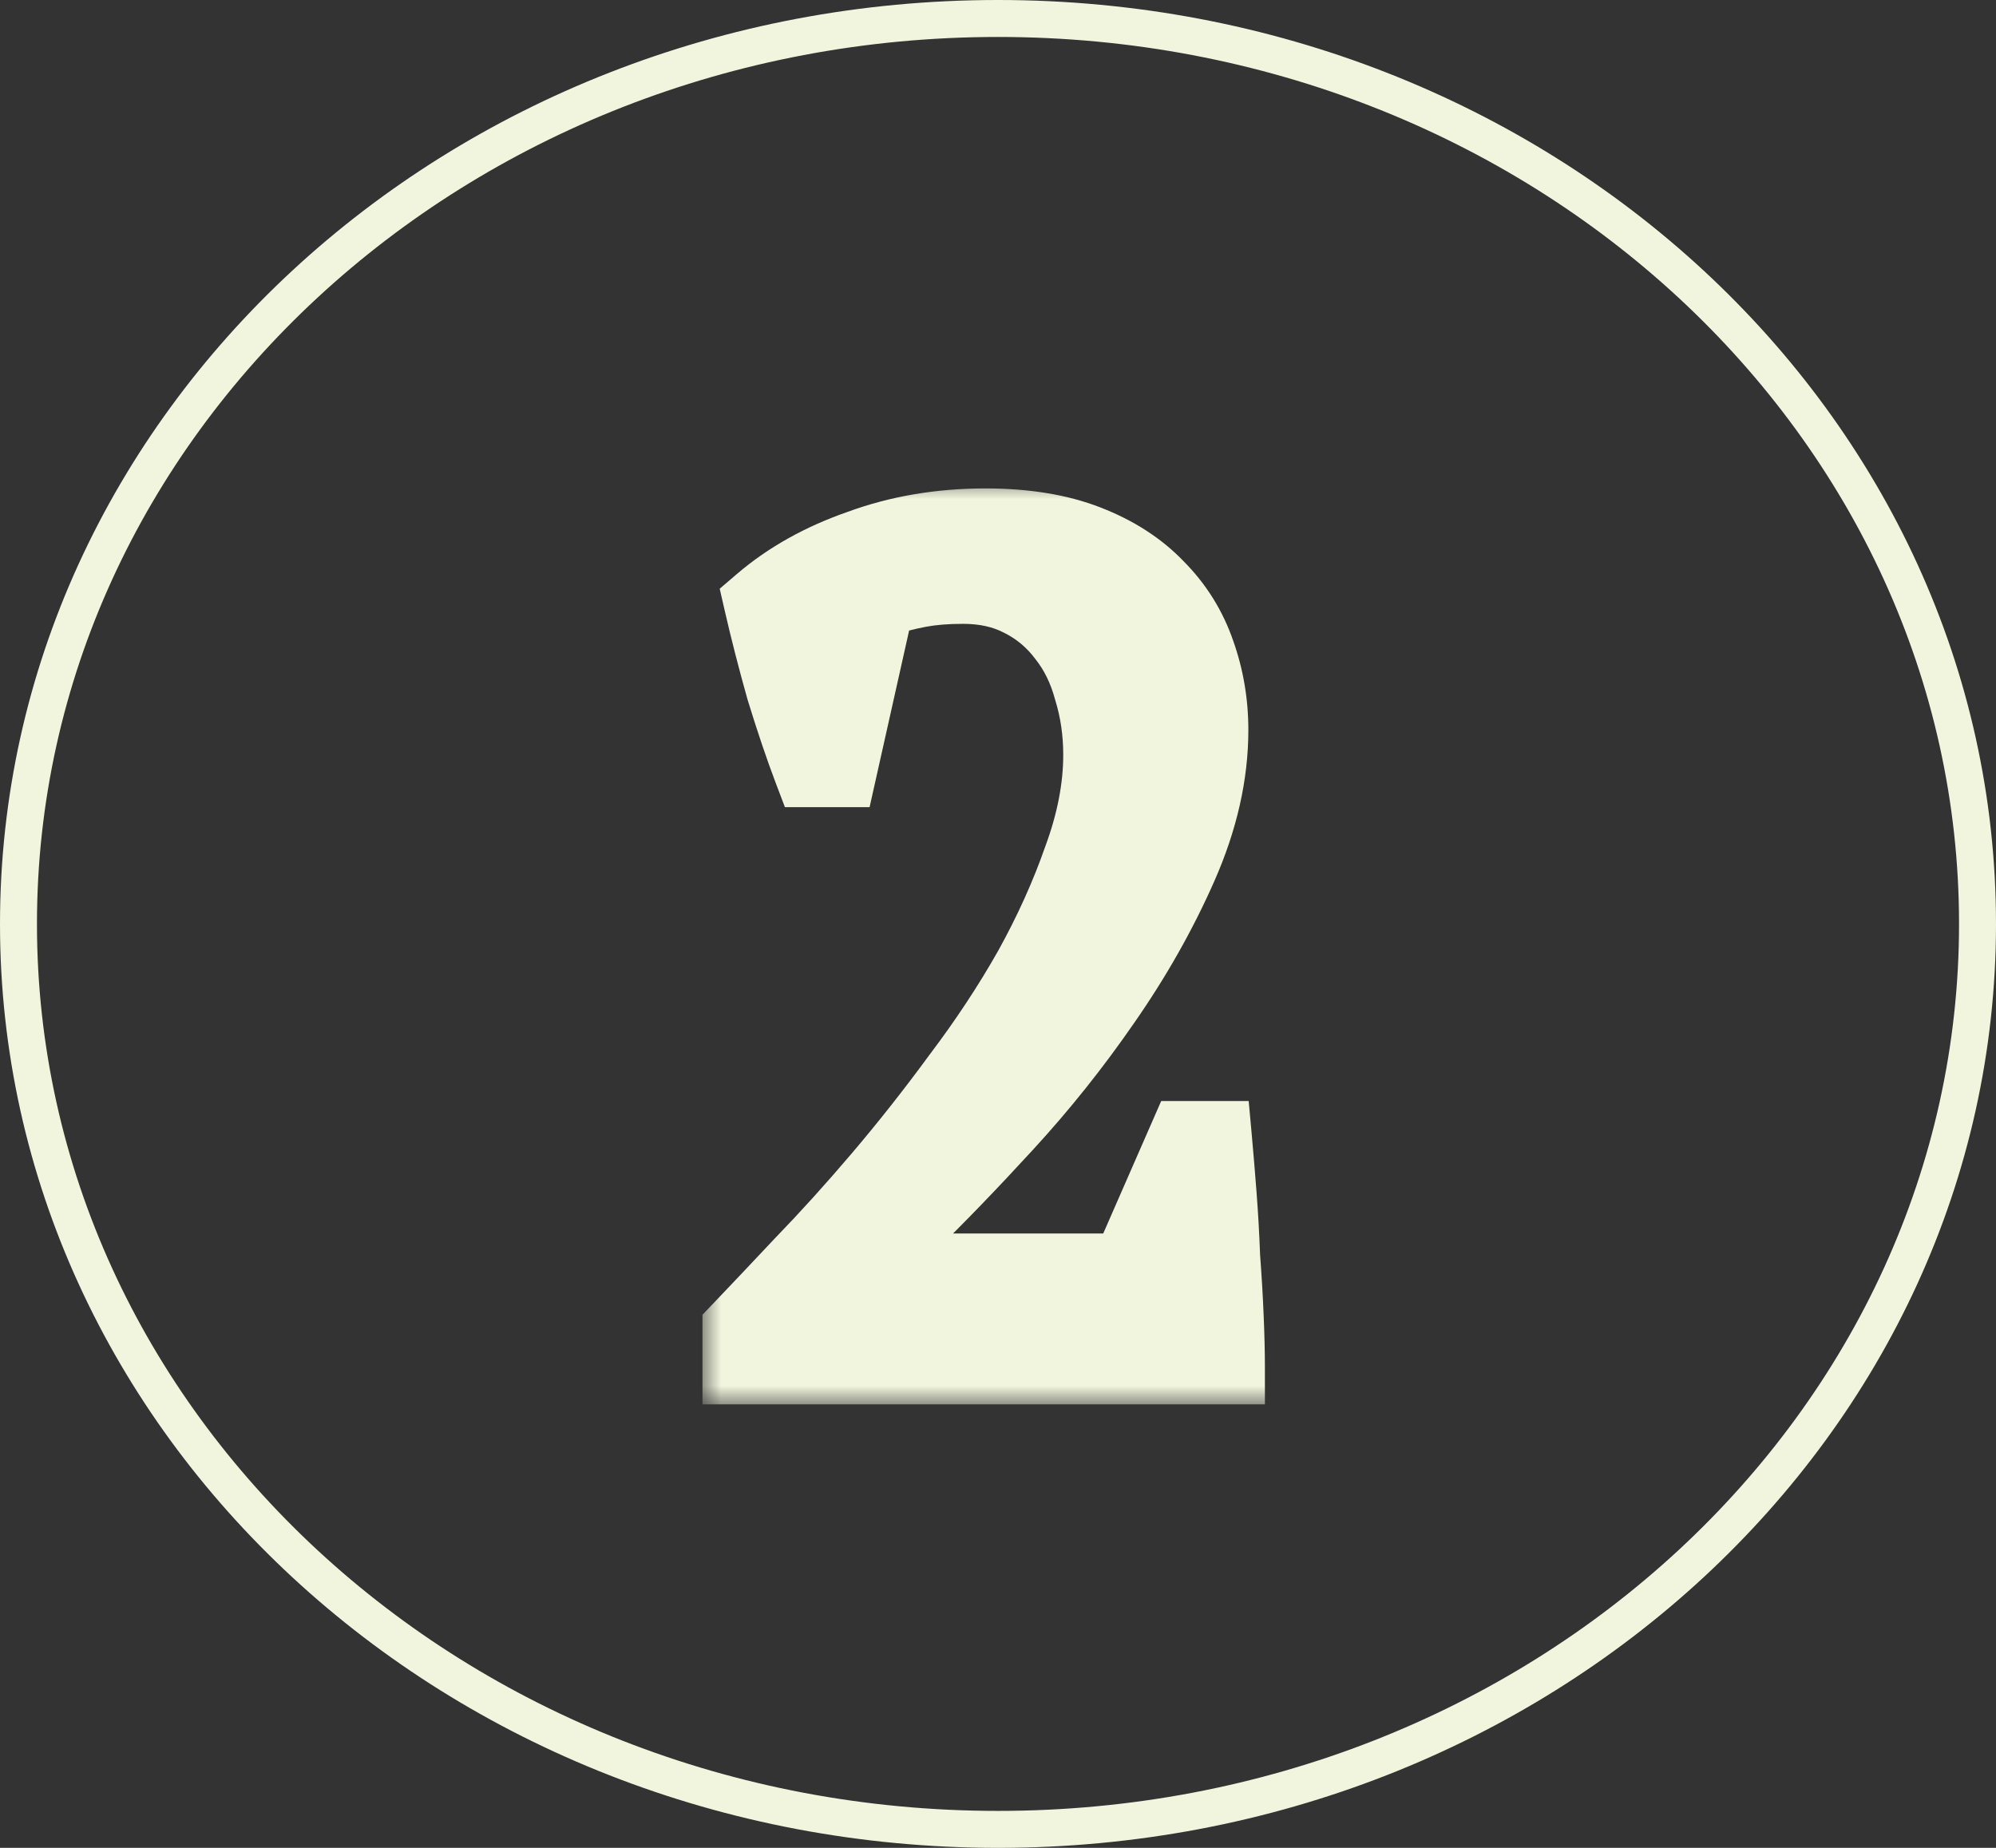 <?xml version="1.0" encoding="UTF-8"?> <svg xmlns="http://www.w3.org/2000/svg" width="54" height="50" viewBox="0 0 54 50" fill="none"><rect x="0" y="0" width="54" height="50" fill="#333333" stroke="none"/><mask id="path-1-outside-1_422_4" maskUnits="userSpaceOnUse" x="19" y="13" width="16" height="25" fill="black"><rect fill="white" x="19" y="13" width="16" height="25"></rect><path d="M22.725 20.84H21.925C21.69 20.221 21.445 19.496 21.189 18.664C20.954 17.832 20.751 17.043 20.581 16.296C21.327 15.656 22.223 15.155 23.269 14.792C24.314 14.408 25.445 14.216 26.661 14.216C27.727 14.216 28.645 14.365 29.413 14.664C30.181 14.963 30.81 15.368 31.301 15.88C31.813 16.392 32.186 16.989 32.421 17.672C32.655 18.333 32.773 19.027 32.773 19.752C32.773 20.947 32.495 22.173 31.941 23.432C31.386 24.691 30.693 25.917 29.861 27.112C29.05 28.285 28.165 29.395 27.205 30.44C26.245 31.485 25.359 32.403 24.549 33.192L23.205 34.44V34.568L24.997 34.376H30.501L32.069 30.792H32.869C32.911 31.261 32.954 31.773 32.997 32.328C33.039 32.883 33.071 33.448 33.093 34.024C33.135 34.579 33.167 35.123 33.189 35.656C33.21 36.168 33.221 36.616 33.221 37H20.005V35.976C20.474 35.485 21.039 34.888 21.701 34.184C22.383 33.48 23.087 32.701 23.813 31.848C24.538 30.995 25.253 30.088 25.957 29.128C26.682 28.168 27.322 27.197 27.877 26.216C28.431 25.213 28.879 24.221 29.221 23.24C29.583 22.259 29.765 21.32 29.765 20.424C29.765 19.805 29.679 19.219 29.509 18.664C29.359 18.109 29.125 17.629 28.805 17.224C28.485 16.797 28.09 16.467 27.621 16.232C27.173 15.997 26.65 15.88 26.053 15.88C25.605 15.88 25.21 15.912 24.869 15.976C24.527 16.04 24.154 16.136 23.749 16.264L22.725 20.84Z"></path></mask><path d="M22.725 20.84H21.925C21.69 20.221 21.445 19.496 21.189 18.664C20.954 17.832 20.751 17.043 20.581 16.296C21.327 15.656 22.223 15.155 23.269 14.792C24.314 14.408 25.445 14.216 26.661 14.216C27.727 14.216 28.645 14.365 29.413 14.664C30.181 14.963 30.81 15.368 31.301 15.88C31.813 16.392 32.186 16.989 32.421 17.672C32.655 18.333 32.773 19.027 32.773 19.752C32.773 20.947 32.495 22.173 31.941 23.432C31.386 24.691 30.693 25.917 29.861 27.112C29.05 28.285 28.165 29.395 27.205 30.44C26.245 31.485 25.359 32.403 24.549 33.192L23.205 34.44V34.568L24.997 34.376H30.501L32.069 30.792H32.869C32.911 31.261 32.954 31.773 32.997 32.328C33.039 32.883 33.071 33.448 33.093 34.024C33.135 34.579 33.167 35.123 33.189 35.656C33.21 36.168 33.221 36.616 33.221 37H20.005V35.976C20.474 35.485 21.039 34.888 21.701 34.184C22.383 33.48 23.087 32.701 23.813 31.848C24.538 30.995 25.253 30.088 25.957 29.128C26.682 28.168 27.322 27.197 27.877 26.216C28.431 25.213 28.879 24.221 29.221 23.24C29.583 22.259 29.765 21.32 29.765 20.424C29.765 19.805 29.679 19.219 29.509 18.664C29.359 18.109 29.125 17.629 28.805 17.224C28.485 16.797 28.09 16.467 27.621 16.232C27.173 15.997 26.65 15.88 26.053 15.88C25.605 15.88 25.21 15.912 24.869 15.976C24.527 16.04 24.154 16.136 23.749 16.264L22.725 20.84Z" fill="#F1F5DD"></path><path d="M22.725 20.84V21.84H23.526L23.701 21.058L22.725 20.84ZM21.925 20.84L20.99 21.195L21.235 21.84H21.925V20.84ZM21.189 18.664L20.226 18.936L20.23 18.947L20.233 18.958L21.189 18.664ZM20.581 16.296L19.93 15.537L19.471 15.93L19.606 16.519L20.581 16.296ZM23.269 14.792L23.596 15.737L23.605 15.734L23.614 15.731L23.269 14.792ZM29.413 14.664L29.05 15.596L29.05 15.596L29.413 14.664ZM31.301 15.88L30.579 16.572L30.586 16.58L30.594 16.587L31.301 15.88ZM32.421 17.672L31.475 17.997L31.478 18.006L32.421 17.672ZM31.941 23.432L32.856 23.835L31.941 23.432ZM29.861 27.112L29.04 26.541L29.038 26.544L29.861 27.112ZM27.205 30.44L26.468 29.764L26.468 29.764L27.205 30.44ZM24.549 33.192L25.229 33.925L25.238 33.917L25.246 33.908L24.549 33.192ZM23.205 34.44L22.524 33.707L22.205 34.004V34.44H23.205ZM23.205 34.568H22.205V35.681L23.311 35.562L23.205 34.568ZM24.997 34.376V33.376H24.943L24.89 33.382L24.997 34.376ZM30.501 34.376V35.376H31.155L31.417 34.777L30.501 34.376ZM32.069 30.792V29.792H31.415L31.153 30.391L32.069 30.792ZM32.869 30.792L33.865 30.701L33.782 29.792H32.869V30.792ZM32.997 32.328L33.994 32.251L32.997 32.328ZM33.093 34.024L32.093 34.061L32.094 34.081L32.096 34.101L33.093 34.024ZM33.189 35.656L32.19 35.696L32.19 35.698L33.189 35.656ZM33.221 37V38H34.221V37H33.221ZM20.005 37H19.005V38H20.005V37ZM20.005 35.976L19.282 35.285L19.005 35.575V35.976H20.005ZM21.701 34.184L20.983 33.488L20.977 33.493L20.972 33.499L21.701 34.184ZM23.813 31.848L24.575 32.496H24.575L23.813 31.848ZM25.957 29.128L25.159 28.525L25.155 28.531L25.15 28.537L25.957 29.128ZM27.877 26.216L28.747 26.708L28.752 26.7L27.877 26.216ZM29.221 23.24L28.283 22.893L28.279 22.902L28.276 22.912L29.221 23.24ZM29.509 18.664L28.543 18.924L28.548 18.941L28.553 18.958L29.509 18.664ZM28.805 17.224L28.005 17.824L28.012 17.834L28.02 17.844L28.805 17.224ZM27.621 16.232L27.157 17.118L27.165 17.122L27.174 17.126L27.621 16.232ZM24.869 15.976L25.053 16.959L25.053 16.959L24.869 15.976ZM23.749 16.264L23.448 15.31L22.899 15.484L22.773 16.046L23.749 16.264ZM22.725 20.84V19.84H21.925V20.84V21.84H22.725V20.84ZM21.925 20.84L22.86 20.485C22.635 19.892 22.396 19.188 22.145 18.37L21.189 18.664L20.233 18.958C20.493 19.805 20.746 20.551 20.99 21.195L21.925 20.84ZM21.189 18.664L22.151 18.392C21.921 17.575 21.722 16.802 21.556 16.073L20.581 16.296L19.606 16.519C19.781 17.284 19.988 18.089 20.226 18.936L21.189 18.664ZM20.581 16.296L21.232 17.055C21.872 16.506 22.655 16.064 23.596 15.737L23.269 14.792L22.941 13.847C21.792 14.246 20.783 14.806 19.93 15.537L20.581 16.296ZM23.269 14.792L23.614 15.731C24.539 15.391 25.552 15.216 26.661 15.216V14.216V13.216C25.338 13.216 24.089 13.425 22.924 13.853L23.269 14.792ZM26.661 14.216V15.216C27.638 15.216 28.426 15.353 29.05 15.596L29.413 14.664L29.775 13.732C28.863 13.377 27.817 13.216 26.661 13.216V14.216ZM29.413 14.664L29.05 15.596C29.704 15.85 30.204 16.181 30.579 16.572L31.301 15.88L32.023 15.188C31.416 14.555 30.657 14.075 29.775 13.732L29.413 14.664ZM31.301 15.88L30.594 16.587C30.998 16.992 31.29 17.459 31.475 17.997L32.421 17.672L33.366 17.347C33.082 16.52 32.627 15.792 32.008 15.173L31.301 15.88ZM32.421 17.672L31.478 18.006C31.674 18.557 31.773 19.137 31.773 19.752H32.773H33.773C33.773 18.917 33.637 18.11 33.363 17.338L32.421 17.672ZM32.773 19.752H31.773C31.773 20.788 31.533 21.878 31.026 23.029L31.941 23.432L32.856 23.835C33.458 22.469 33.773 21.105 33.773 19.752H32.773ZM31.941 23.432L31.026 23.029C30.498 24.225 29.837 25.396 29.04 26.541L29.861 27.112L30.681 27.683C31.548 26.439 32.274 25.156 32.856 23.835L31.941 23.432ZM29.861 27.112L29.038 26.544C28.253 27.679 27.397 28.752 26.468 29.764L27.205 30.44L27.941 31.116C28.933 30.037 29.847 28.892 30.683 27.68L29.861 27.112ZM27.205 30.44L26.468 29.764C25.518 30.799 24.646 31.702 23.851 32.475L24.549 33.192L25.246 33.908C26.073 33.103 26.972 32.172 27.941 31.116L27.205 30.44ZM24.549 33.192L23.868 32.459L22.524 33.707L23.205 34.44L23.885 35.173L25.229 33.925L24.549 33.192ZM23.205 34.44H22.205V34.568H23.205H24.205V34.44H23.205ZM23.205 34.568L23.311 35.562L25.103 35.37L24.997 34.376L24.89 33.382L23.098 33.574L23.205 34.568ZM24.997 34.376V35.376H30.501V34.376V33.376H24.997V34.376ZM30.501 34.376L31.417 34.777L32.985 31.193L32.069 30.792L31.153 30.391L29.585 33.975L30.501 34.376ZM32.069 30.792V31.792H32.869V30.792V29.792H32.069V30.792ZM32.869 30.792L31.873 30.883C31.915 31.346 31.957 31.854 32 32.405L32.997 32.328L33.994 32.251C33.951 31.693 33.908 31.176 33.865 30.701L32.869 30.792ZM32.997 32.328L32 32.405C32.041 32.946 32.073 33.498 32.093 34.061L33.093 34.024L34.092 33.987C34.07 33.398 34.038 32.82 33.994 32.251L32.997 32.328ZM33.093 34.024L32.096 34.101C32.138 34.644 32.169 35.175 32.19 35.696L33.189 35.656L34.188 35.616C34.166 35.07 34.133 34.514 34.09 33.947L33.093 34.024ZM33.189 35.656L32.19 35.698C32.211 36.2 32.221 36.634 32.221 37H33.221H34.221C34.221 36.598 34.21 36.136 34.188 35.614L33.189 35.656ZM33.221 37V36H20.005V37V38H33.221V37ZM20.005 37H21.005V35.976H20.005H19.005V37H20.005ZM20.005 35.976L20.727 36.667C21.2 36.174 21.767 35.574 22.43 34.869L21.701 34.184L20.972 33.499C20.312 34.202 19.749 34.797 19.282 35.285L20.005 35.976ZM21.701 34.184L22.419 34.88C23.119 34.158 23.837 33.363 24.575 32.496L23.813 31.848L23.051 31.2C22.338 32.039 21.648 32.801 20.983 33.488L21.701 34.184ZM23.813 31.848L24.575 32.496C25.316 31.623 26.046 30.698 26.763 29.719L25.957 29.128L25.15 28.537C24.46 29.479 23.76 30.366 23.051 31.2L23.813 31.848ZM25.957 29.128L26.755 29.731C27.505 28.738 28.169 27.73 28.747 26.708L27.877 26.216L27.006 25.724C26.475 26.664 25.859 27.598 25.159 28.525L25.957 29.128ZM27.877 26.216L28.752 26.7C29.331 25.653 29.803 24.609 30.165 23.569L29.221 23.24L28.276 22.912C27.955 23.834 27.532 24.774 27.002 25.732L27.877 26.216ZM29.221 23.24L30.159 23.587C30.556 22.513 30.765 21.456 30.765 20.424H29.765H28.765C28.765 21.184 28.611 22.005 28.283 22.893L29.221 23.24ZM29.765 20.424H30.765C30.765 19.712 30.666 19.026 30.465 18.37L29.509 18.664L28.553 18.958C28.692 19.411 28.765 19.898 28.765 20.424H29.765ZM29.509 18.664L30.474 18.404C30.294 17.733 30.003 17.127 29.59 16.604L28.805 17.224L28.02 17.844C28.247 18.131 28.425 18.485 28.543 18.924L29.509 18.664ZM28.805 17.224L29.605 16.624C29.193 16.075 28.678 15.643 28.068 15.338L27.621 16.232L27.174 17.126C27.502 17.291 27.776 17.519 28.005 17.824L28.805 17.224ZM27.621 16.232L28.085 15.346C27.47 15.024 26.782 14.88 26.053 14.88V15.88V16.88C26.518 16.88 26.876 16.971 27.157 17.118L27.621 16.232ZM26.053 15.88V14.88C25.56 14.88 25.101 14.915 24.684 14.993L24.869 15.976L25.053 16.959C25.319 16.909 25.65 16.88 26.053 16.88V15.88ZM24.869 15.976L24.684 14.993C24.296 15.066 23.883 15.173 23.448 15.31L23.749 16.264L24.05 17.218C24.425 17.099 24.759 17.014 25.053 16.959L24.869 15.976ZM23.749 16.264L22.773 16.046L21.749 20.622L22.725 20.84L23.701 21.058L24.725 16.482L23.749 16.264Z" fill="#F1F5DD" mask="url(#path-1-outside-1_422_4)"></path><path d="M27 0.5C41.672 0.5 53.5 11.505 53.5 25C53.5 38.495 41.672 49.5 27 49.5C12.328 49.5 0.5 38.495 0.5 25C0.5 11.505 12.328 0.5 27 0.5Z" stroke="#F1F5DD"></path></svg> 